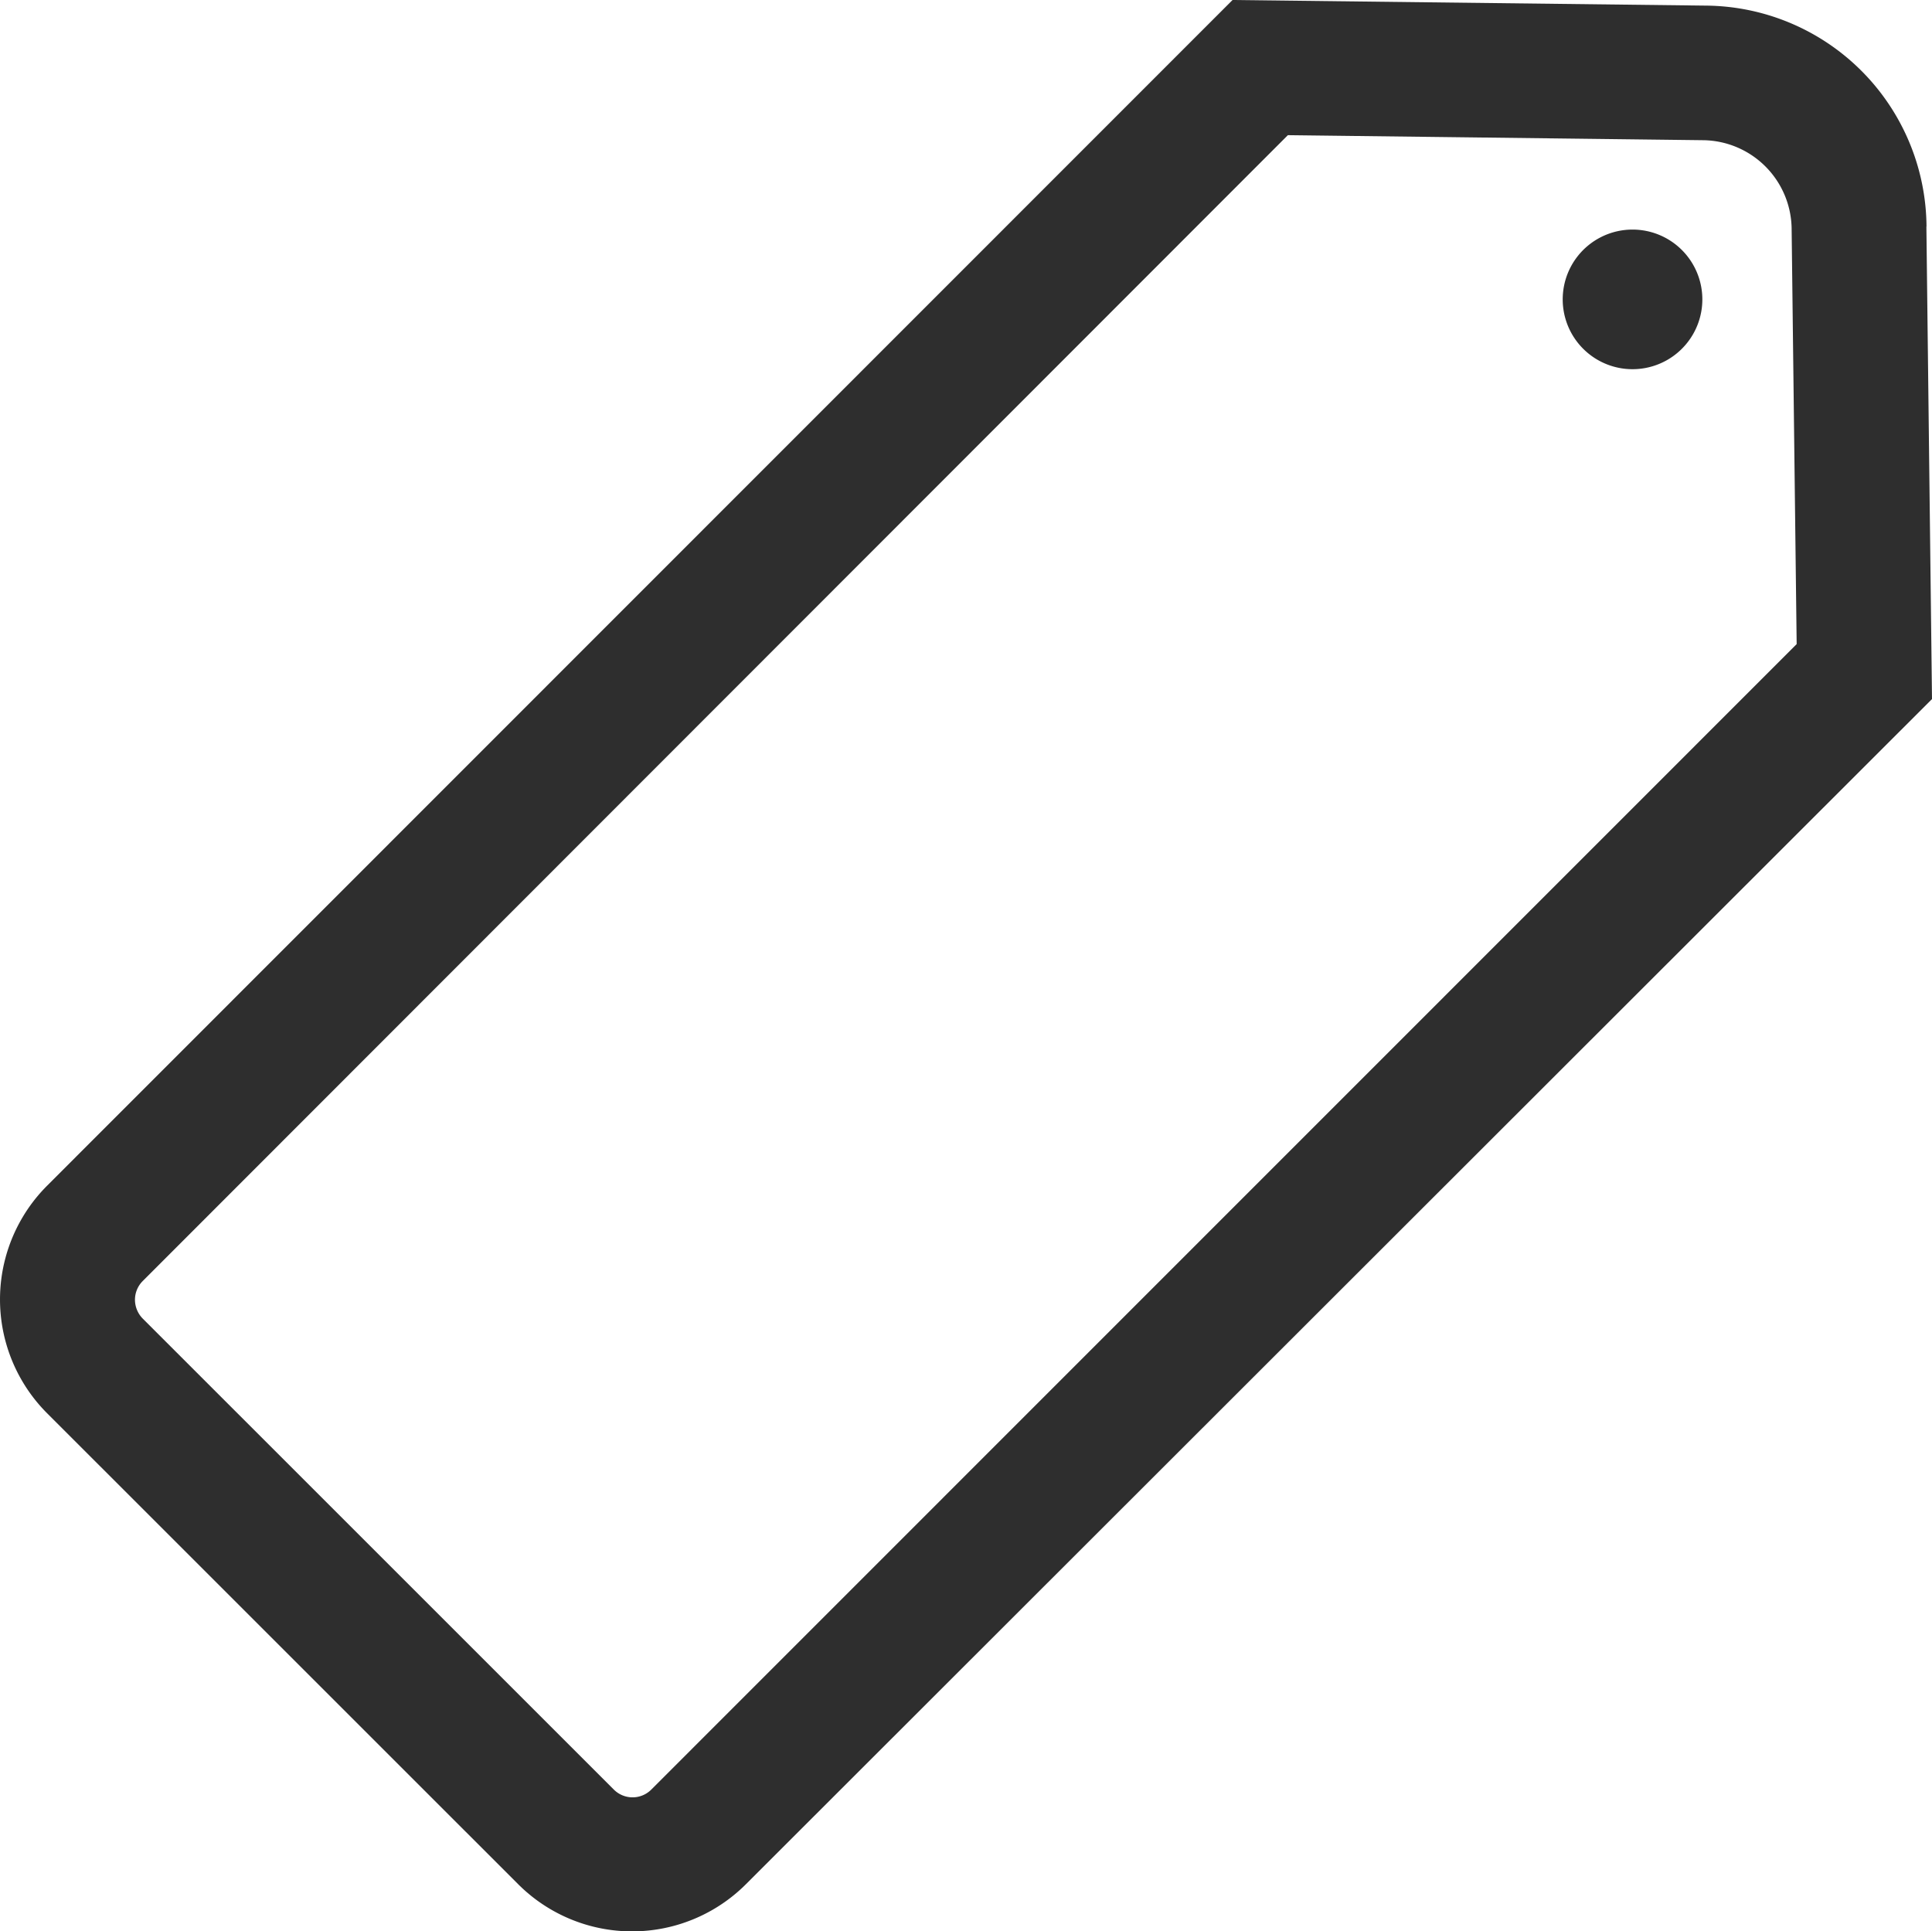 <?xml version="1.0" encoding="UTF-8"?> <svg xmlns="http://www.w3.org/2000/svg" id="SanyNY-Icons-01" width="115.033" height="115.009" viewBox="0 0 115.033 115.009"><path id="Path_258" data-name="Path 258" d="M38.783,106.562a1.575,1.575,0,0,1-2.237,0L8.5,78.519A1.605,1.605,0,0,1,8.037,77.4,1.581,1.581,0,0,1,8.5,76.282L76.682,8.049l24.749.3a5.334,5.334,0,0,1,5.245,5.245l.3,24.761Zm75.924-93.077A13.246,13.246,0,0,0,101.538.334L73.388,0,2.811,70.6a9.588,9.588,0,0,0,0,13.562L30.853,112.2a9.588,9.588,0,0,0,13.562,0l70.619-70.572L114.7,13.5Z" transform="translate(-0.001)" fill="#2e2e2e"></path><path id="Path_259" data-name="Path 259" d="M155.5,18.31a4.157,4.157,0,1,0,2.942,1.218A4.157,4.157,0,0,0,155.5,18.31Z" transform="translate(-58.3 -4.639)" fill="#2e2e2e"></path></svg> 